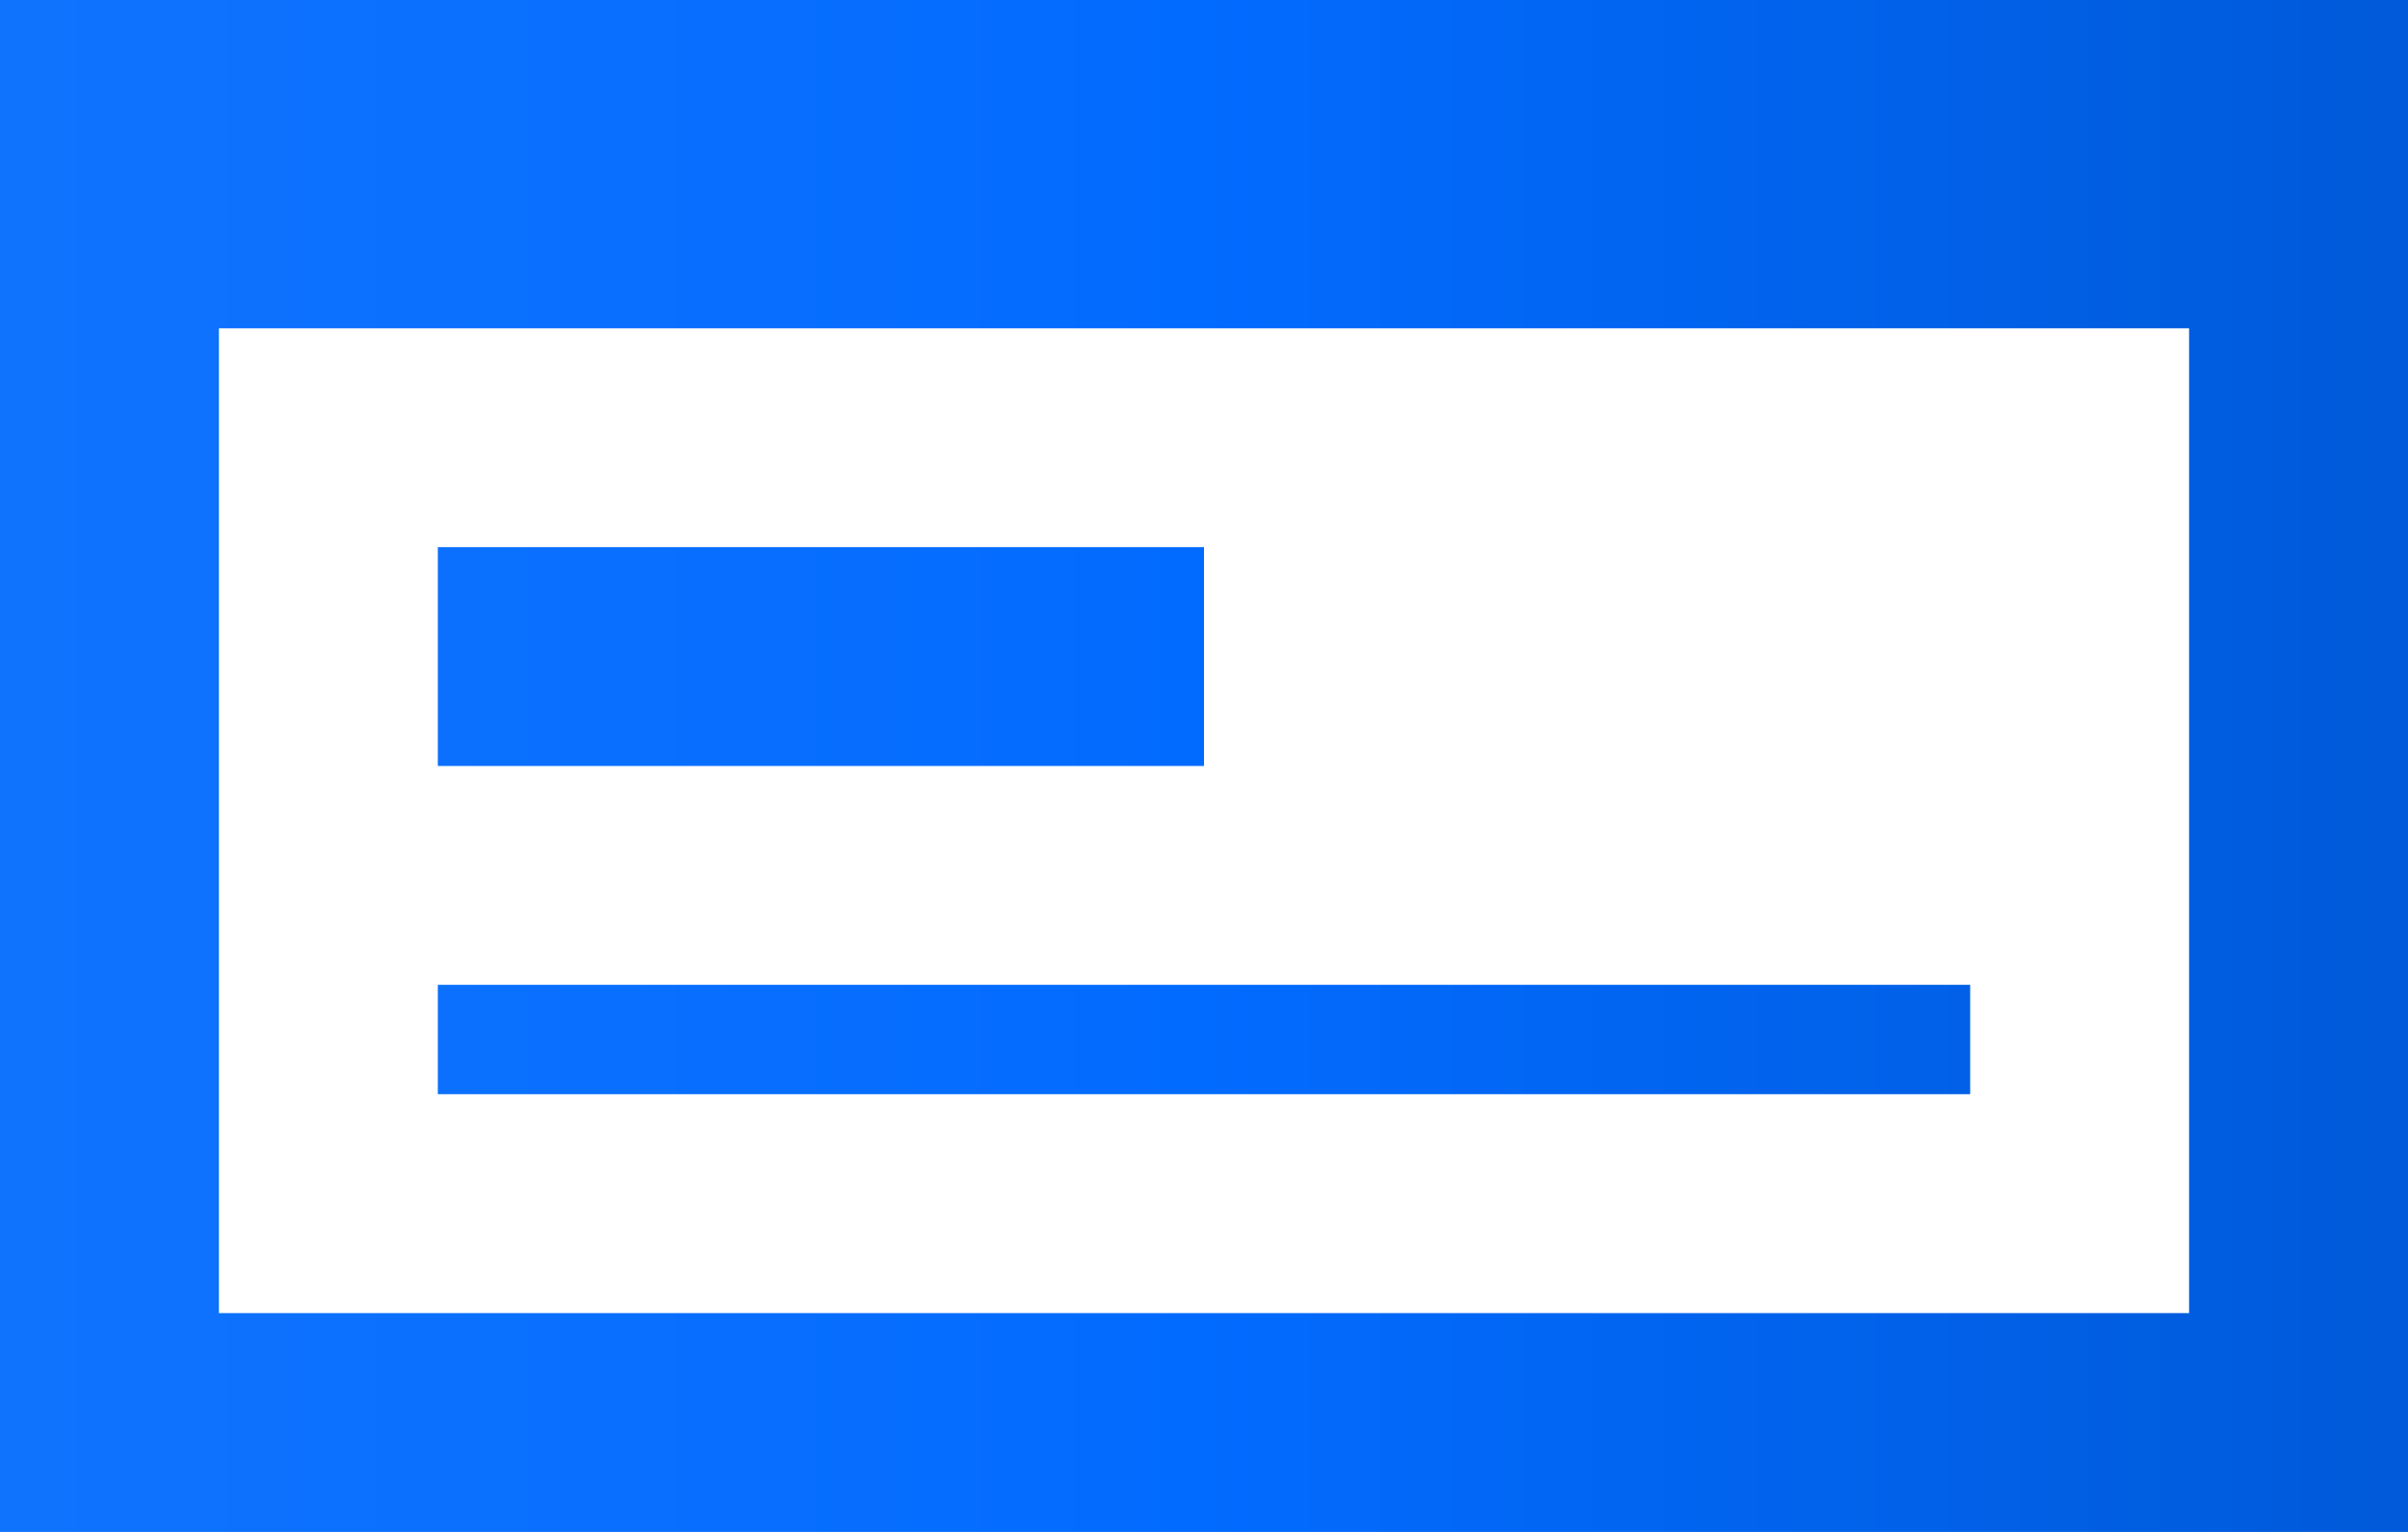 <svg width="22" height="14" viewBox="0 0 22 14" fill="none" xmlns="http://www.w3.org/2000/svg">
<path d="M4 9H18V10H4V9ZM20 12V3H2V12H20ZM0 0H22V14H0V0ZM4 5H11V7H4V5Z" fill="url(#paint0_linear_5376_3485)"/>
<defs>
<linearGradient id="paint0_linear_5376_3485" x1="0" y1="0" x2="22" y2="-3.60375e-09" gradientUnits="userSpaceOnUse">
<stop stop-color="#1073FE"/>
<stop offset="0.5" stop-color="#026BFF"/>
<stop offset="1" stop-color="#005AD9"/>
</linearGradient>
</defs>
</svg>
